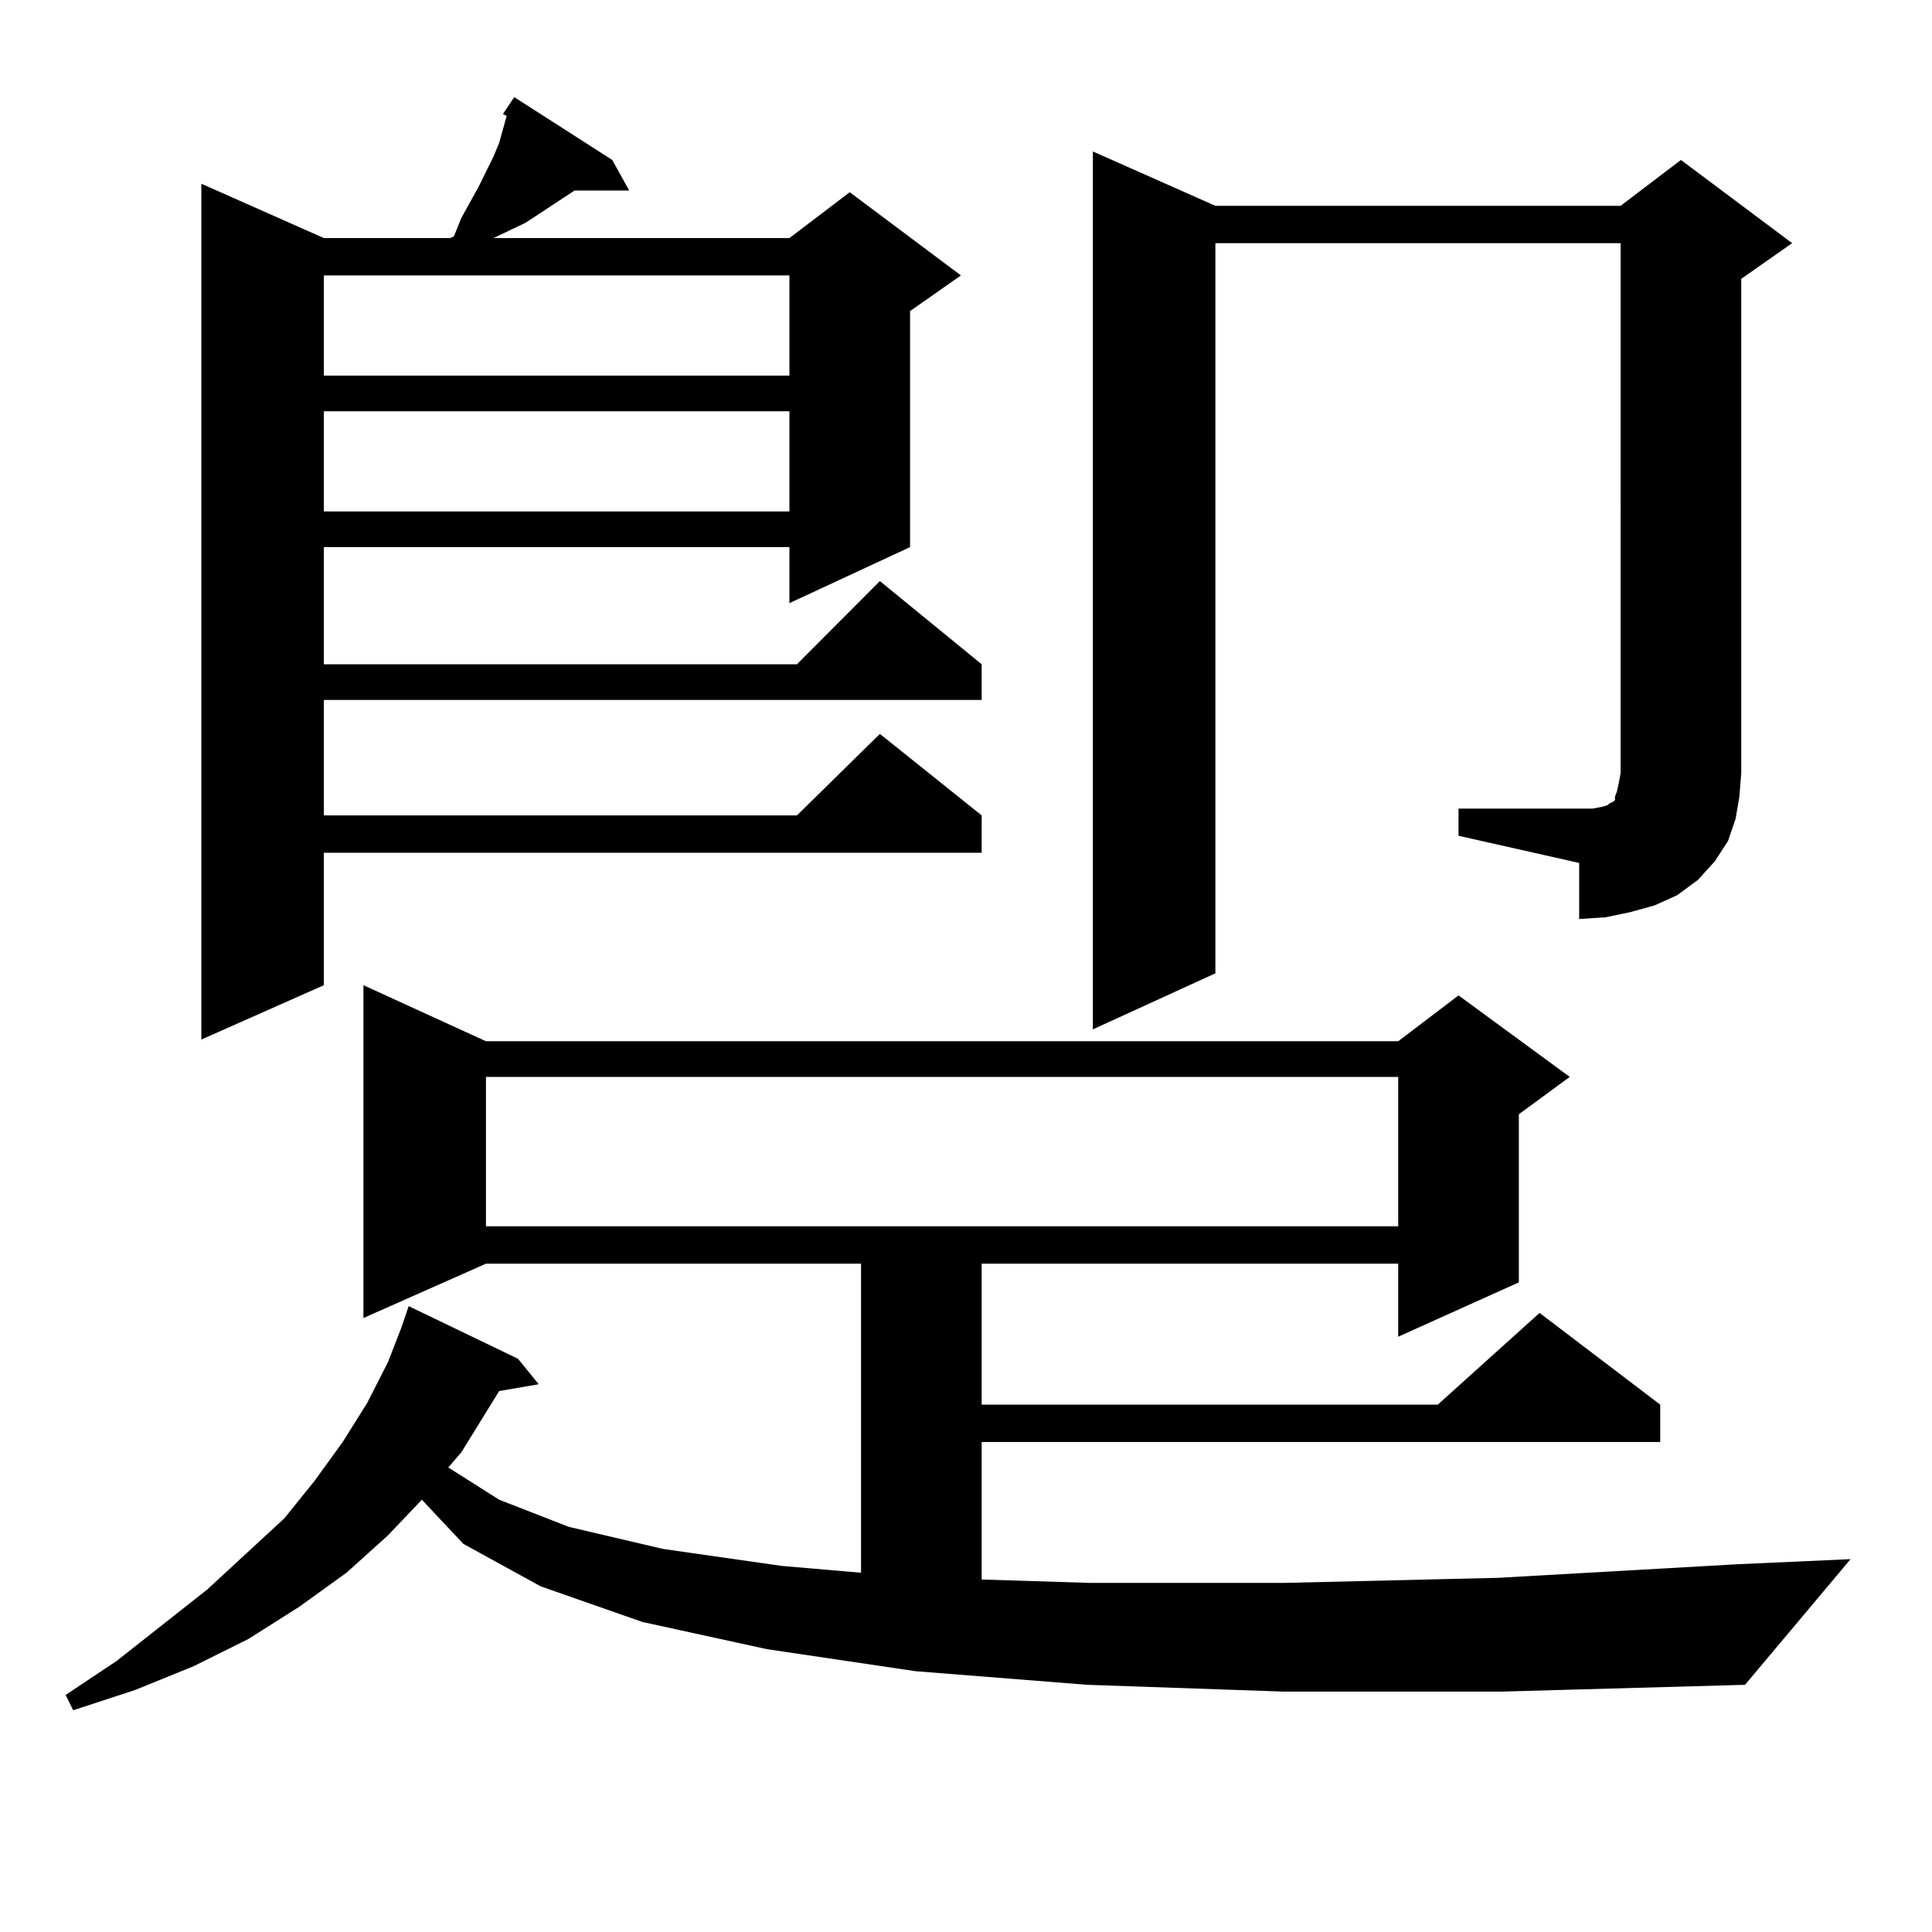 <?xml version="1.0" encoding="utf-8"?>
<!-- Generator: Adobe Illustrator 16.0.0, SVG Export Plug-In . SVG Version: 6.00 Build 0)  -->
<!DOCTYPE svg PUBLIC "-//W3C//DTD SVG 1.1//EN" "http://www.w3.org/Graphics/SVG/1.1/DTD/svg11.dtd">
<svg version="1.1" id="图层_1" xmlns="http://www.w3.org/2000/svg" xmlns:xlink="http://www.w3.org/1999/xlink" x="0px" y="0px"
	 width="1000px" height="1000px" viewBox="0 0 1000 1000" enable-background="new 0 0 1000 1000" xml:space="preserve">
<path d="M664.203,875.566l-101.461-3.516l-88.778-7.031l-77.071-11.426l-64.389-14.063l-52.682-18.457l-39.999-21.973L218.36,776.25
	L200.8,794.707l-21.463,19.336l-24.39,17.578l-26.341,16.699l-28.292,14.063l-30.243,12.305l-32.194,10.547l-3.902-7.91
	l26.341-17.578l46.828-36.914l39.999-36.914l15.609-19.336l14.634-20.215l12.683-20.215l10.731-21.094l6.829-17.578l3.902-11.426
	l56.584,27.246l10.731,13.184L258.359,720l-19.512,31.641l-6.829,7.91l26.341,16.699l36.097,14.063l48.779,11.426l61.462,8.789
	l40.975,3.516V654.082H251.53l-63.413,28.125V509.941l63.413,29.004h472.184l31.219-23.73l57.56,42.188l-26.341,19.336v87.012
	l-62.438,28.125v-37.793H508.109v72.949h236.092l52.682-47.461l62.438,47.461v19.336H508.109v71.191l56.584,1.758h99.51
	l111.217-2.637l123.899-7.031l58.535-2.637l-54.633,65.039l-125.851,3.516H664.203z M316.895,82.793l8.78,15.82h-28.292
	l-25.365,16.699l-16.585,7.91H408.6l31.219-23.73l57.56,43.066l-26.341,18.457v122.168L408.6,312.188v-29.004H167.63v60.645h244.872
	l42.926-43.066l52.682,43.066v18.457H167.63v59.766h244.872l42.926-42.188l52.682,42.188v19.336H167.63v68.555l-63.413,28.125
	V95.098l63.413,28.125h65.364l1.951-0.879l3.902-9.668l8.78-15.82l7.805-15.82l2.927-7.031l1.951-7.031l1.951-7.031l-1.951-0.879
	l5.854-8.789L316.895,82.793z M167.63,142.559v51.855H408.6v-51.855H167.63z M167.63,212.871v51.855H408.6v-51.855H167.63z
	 M251.53,557.402v77.344h472.184v-77.344H251.53z M754.933,418.535h62.438h6.829l4.878-0.879l2.927-0.879l0.976-0.879l1.951-0.879
	l0.976-0.879v-1.758l0.976-2.637l0.976-4.395l0.976-5.273V125.859H629.082v377.93l-63.413,29.004V78.398l63.413,28.125h209.751
	l31.219-23.73l57.56,43.066l-26.341,18.457v255.762l-0.976,12.305l-1.951,11.426l-3.902,11.426l-6.829,10.547l-8.78,9.668
	l-10.731,7.91l-11.707,5.273l-12.683,3.516l-12.683,2.637l-13.658,0.879V446.66l-62.438-14.063V418.535z"/>
</svg>
